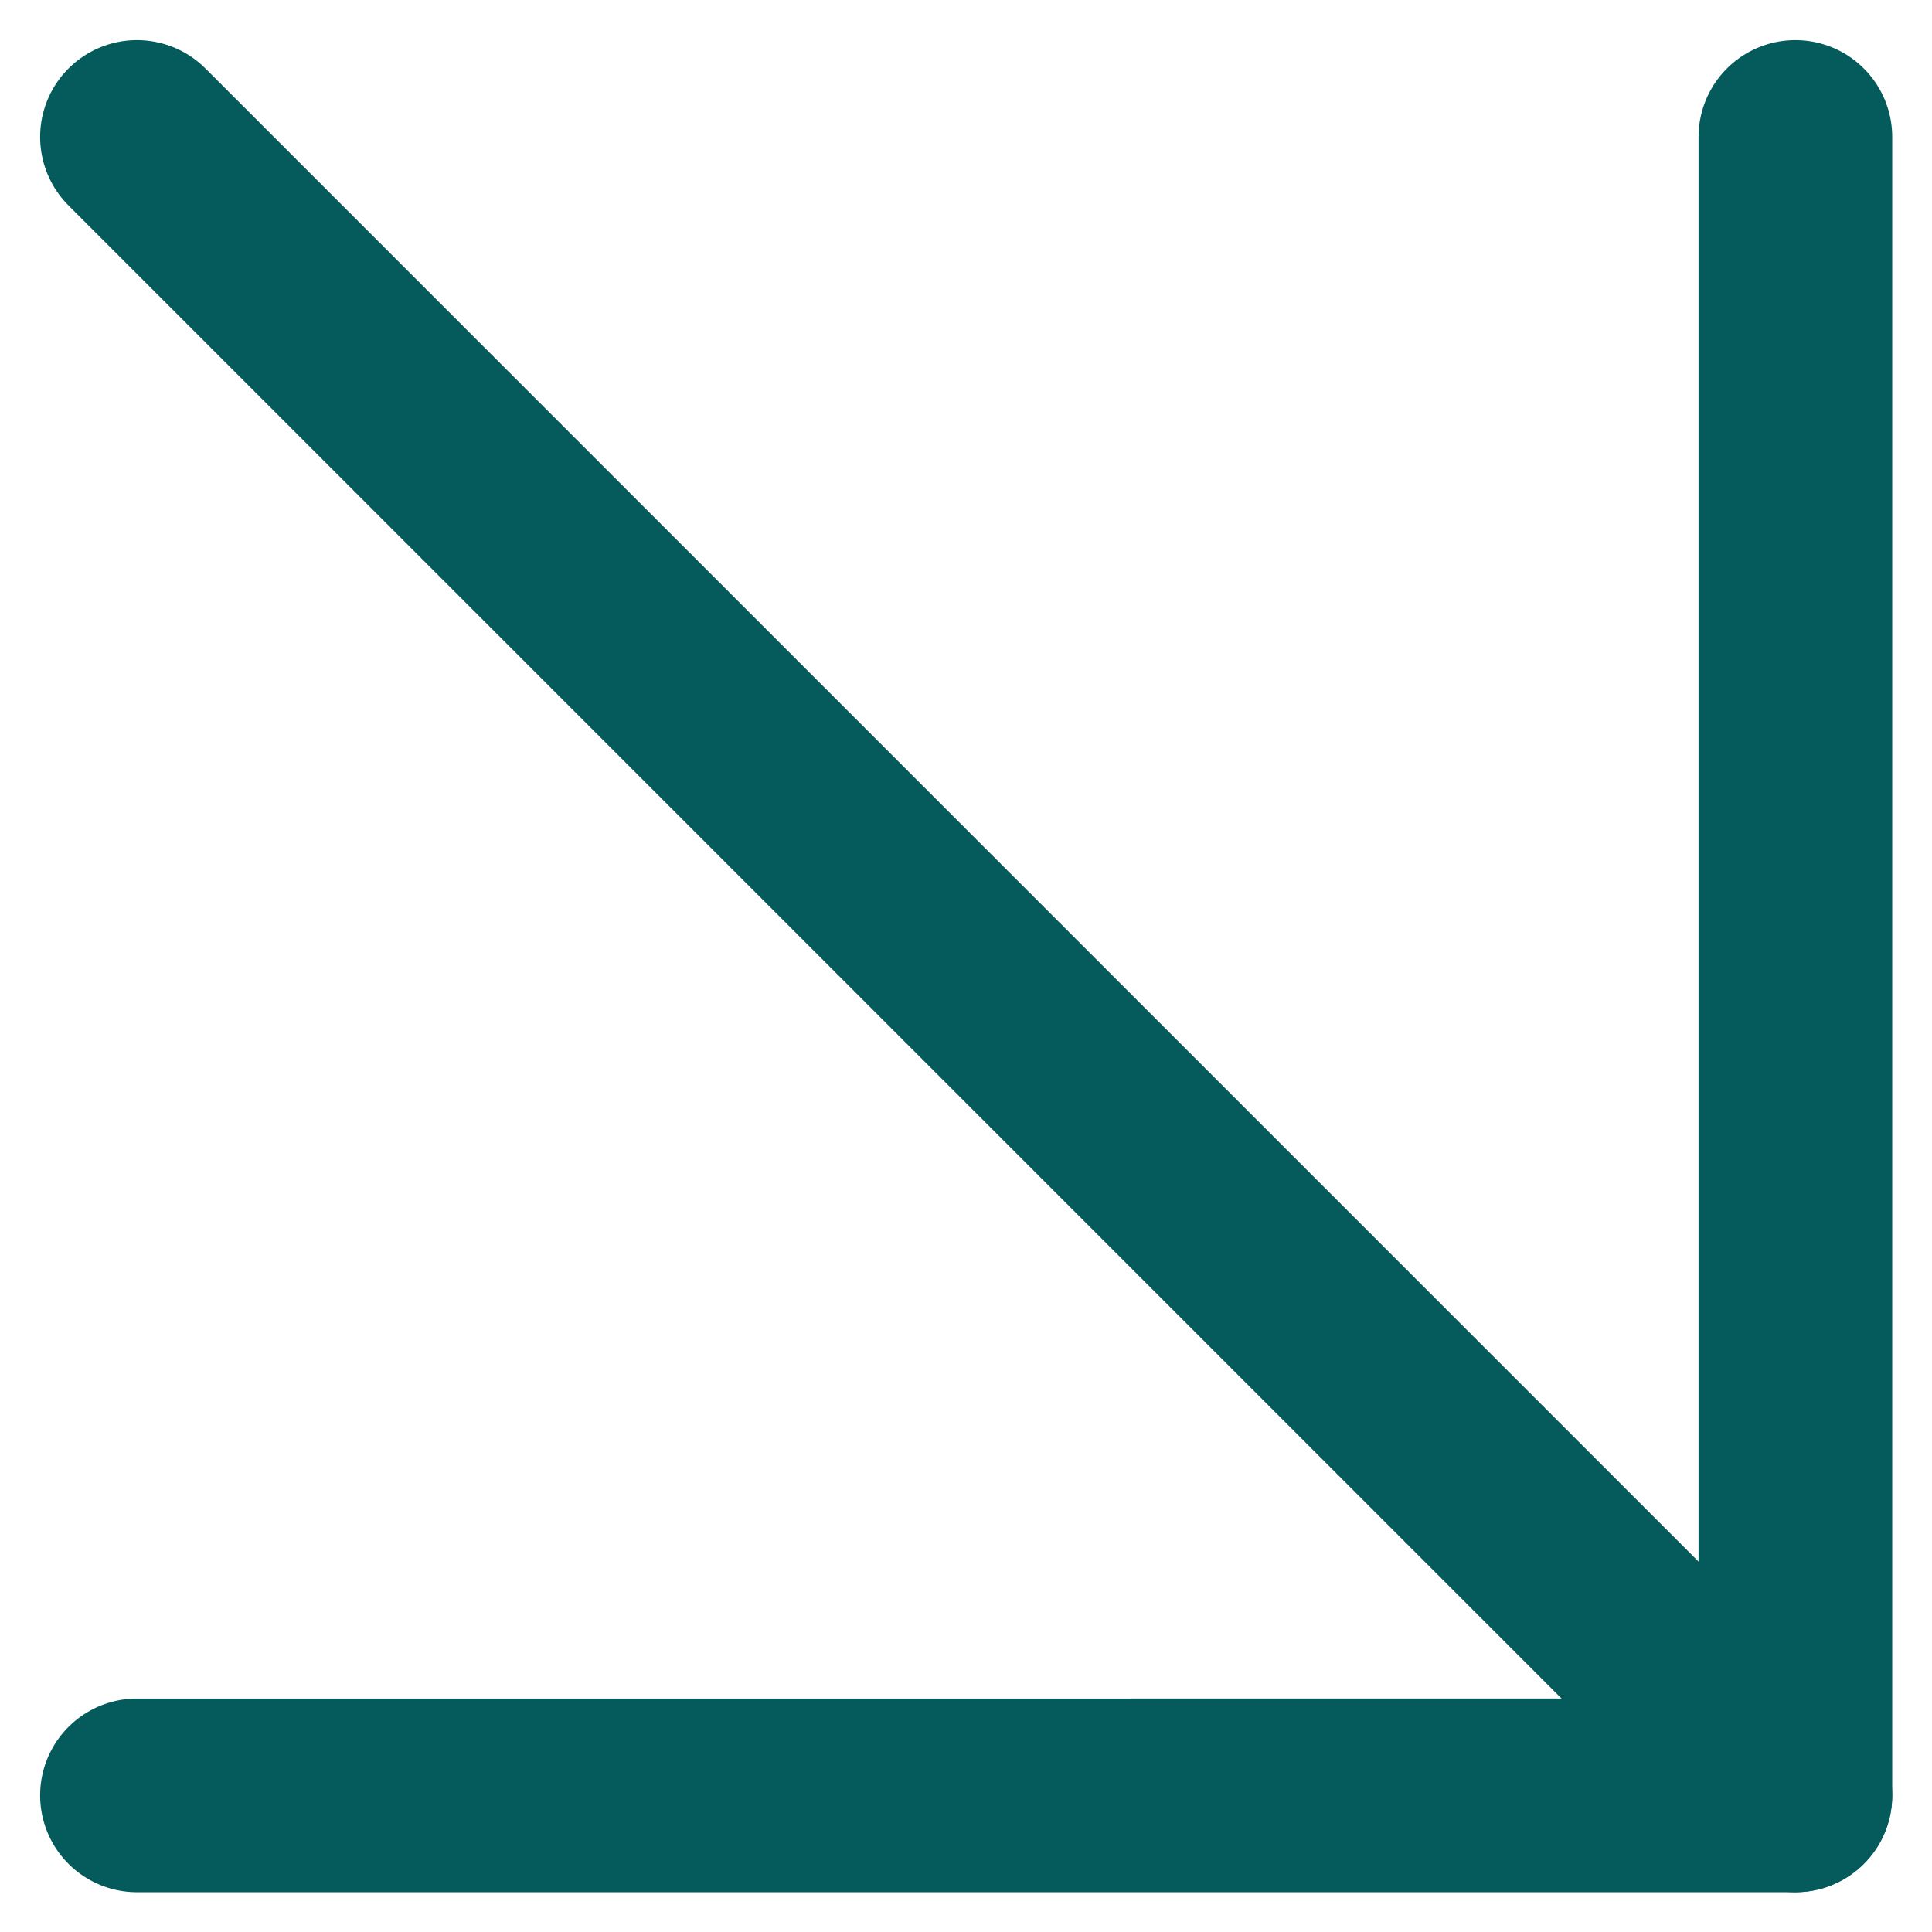 <?xml version="1.0" encoding="utf-8"?>
<!-- Generator: Adobe Illustrator 24.3.0, SVG Export Plug-In . SVG Version: 6.00 Build 0)  -->
<svg version="1.1" id="Layer_1" xmlns="http://www.w3.org/2000/svg" xmlns:xlink="http://www.w3.org/1999/xlink" x="0px" y="0px"
	 viewBox="0 0 79.8 79.8" style="enable-background:new 0 0 79.8 79.8;" xml:space="preserve">
<style type="text/css">
	.st0{fill:none;stroke:#055B5C;stroke-width:8;stroke-linecap:round;stroke-linejoin:round;}
</style>
<g id="Icon_feather-arrow-down-right" transform="translate(5.657 5.657)">
	<path id="Path_866" class="st0" d="M0,0l68.5,68.5"/>
	<path id="Path_867" class="st0" d="M68.5,0v68.5H0"/>
</g>
</svg>
